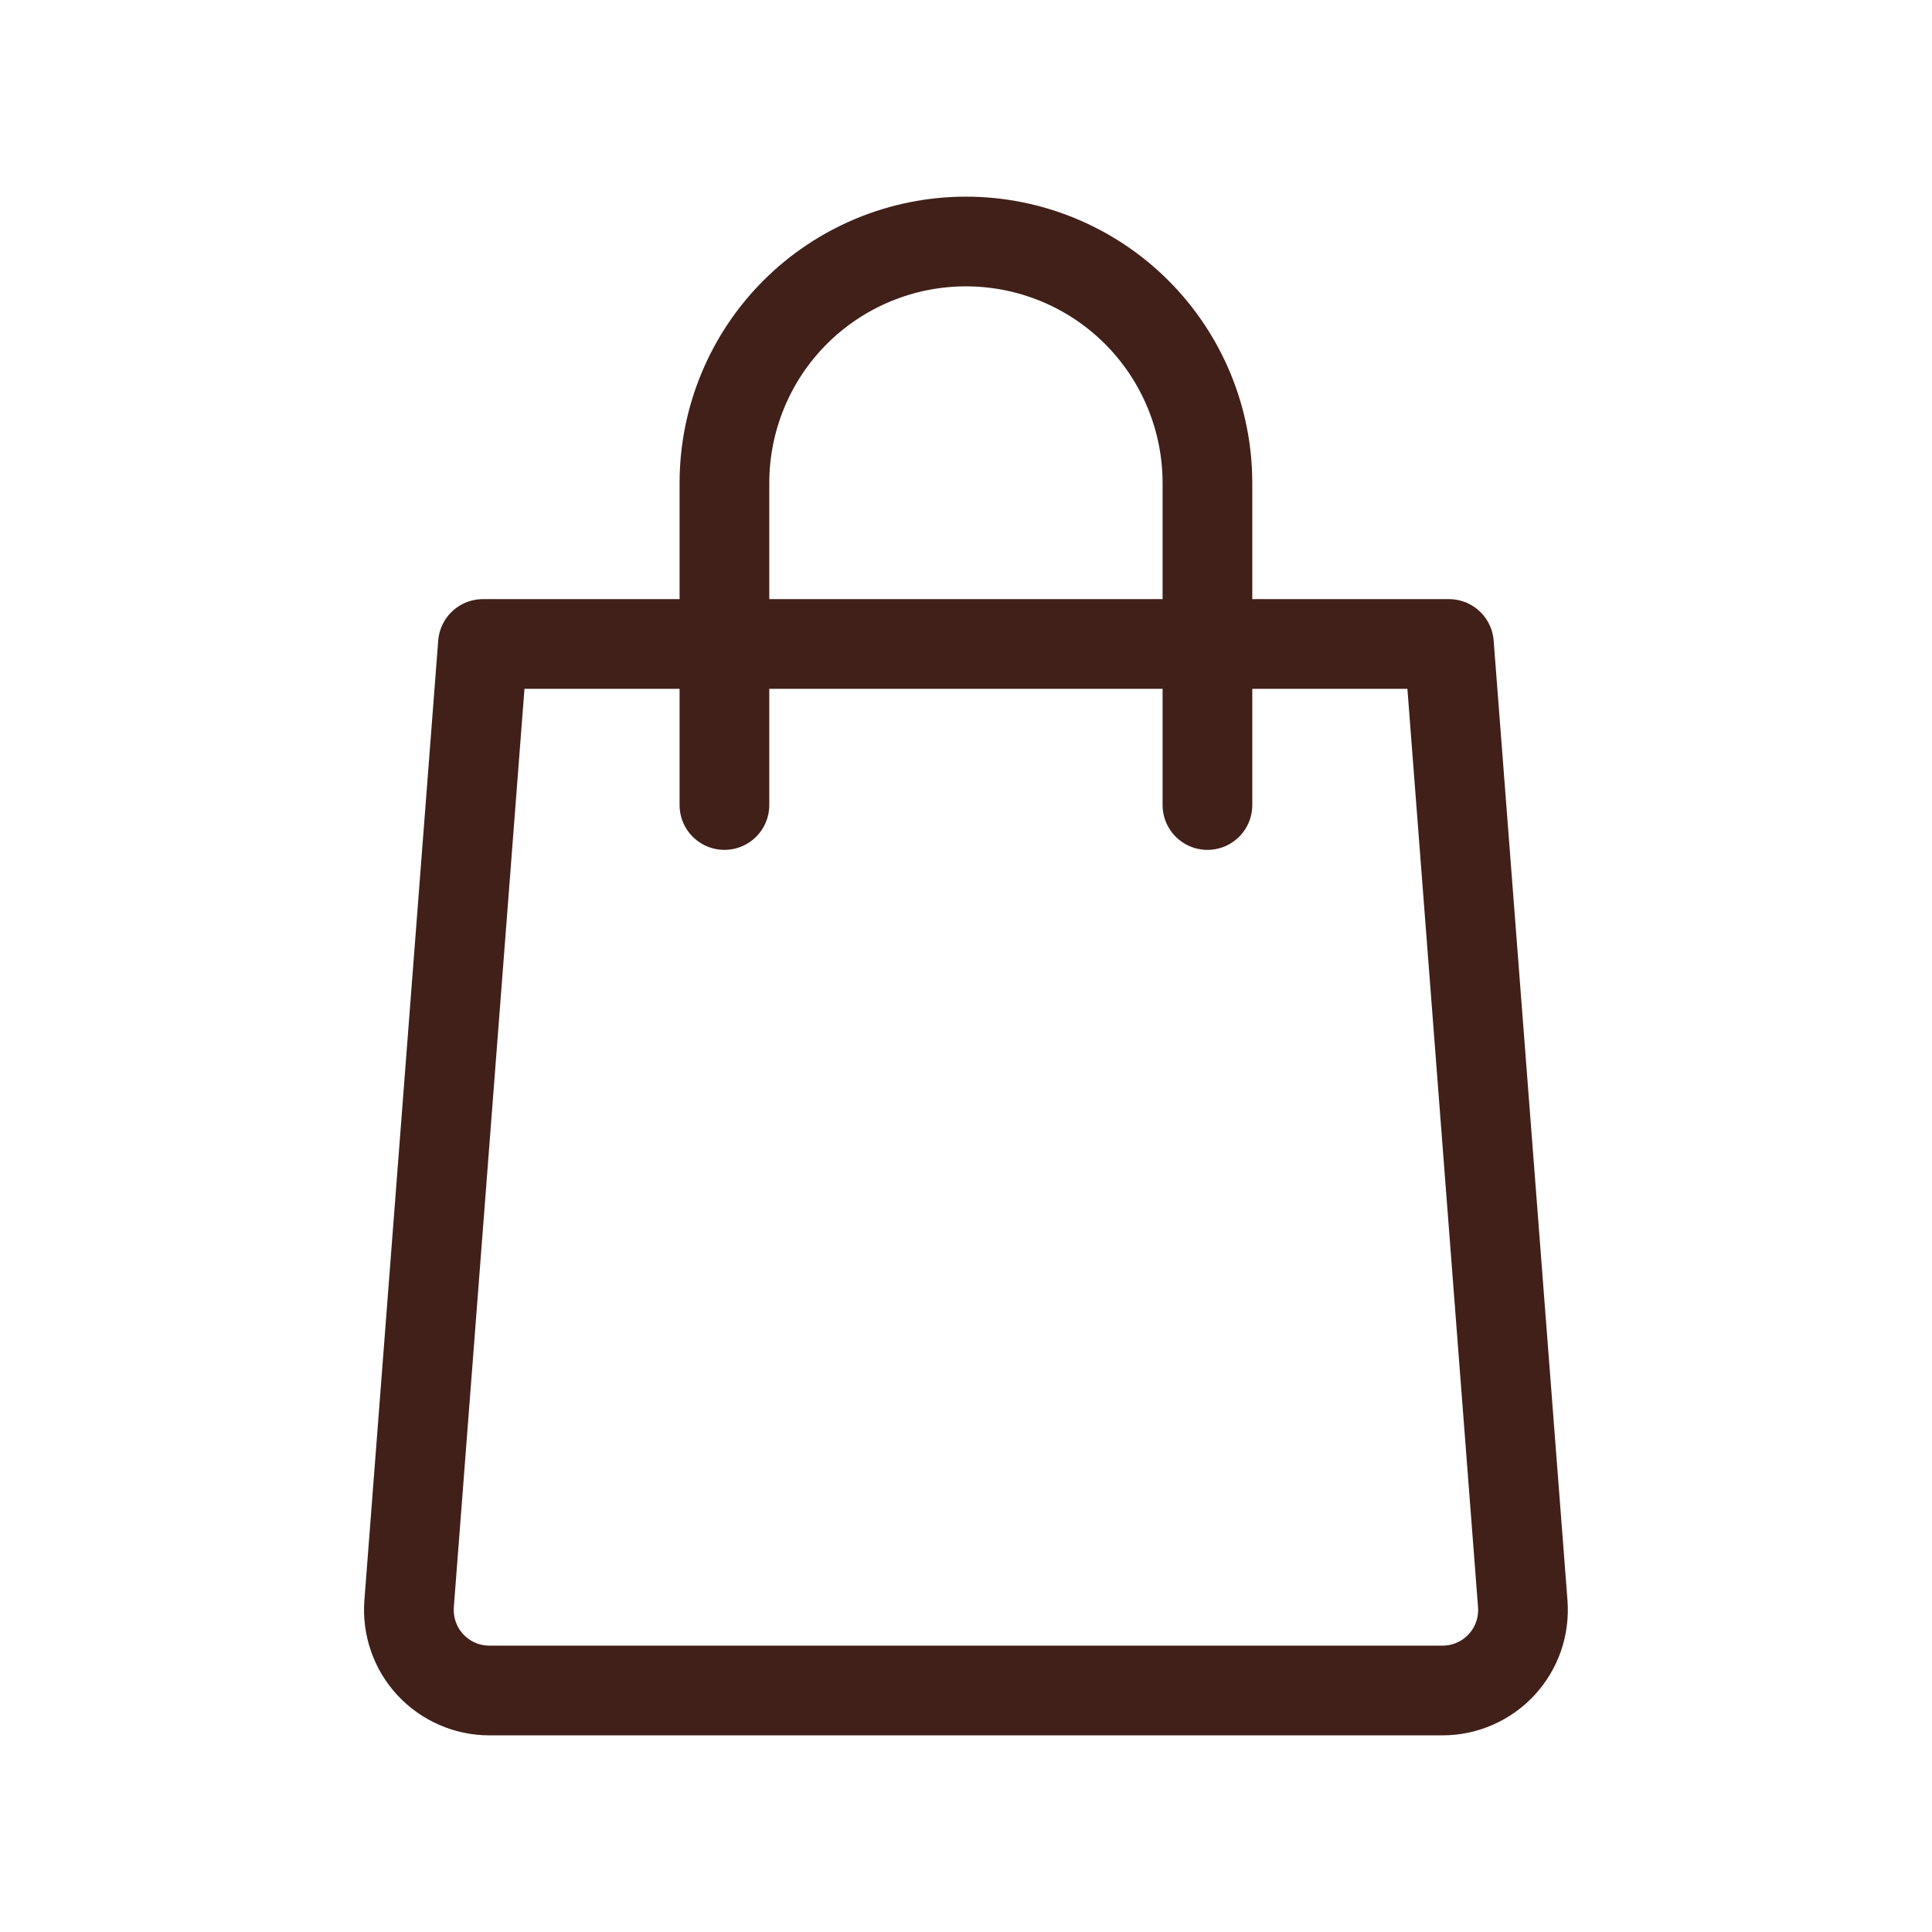 <?xml version="1.0" encoding="UTF-8"?> <svg xmlns="http://www.w3.org/2000/svg" width="28" height="28" viewBox="0 0 28 28" fill="none"><path d="M10.499 11.667V7C10.499 6.072 10.868 5.181 11.524 4.525C12.181 3.869 13.071 3.5 13.999 3.5C14.927 3.5 15.818 3.869 16.474 4.525C17.13 5.181 17.499 6.072 17.499 7V11.667M20.999 9.333L22.069 23.244C22.081 23.404 22.06 23.565 22.008 23.717C21.955 23.869 21.871 24.008 21.762 24.126C21.653 24.244 21.52 24.338 21.373 24.402C21.226 24.467 21.067 24.5 20.906 24.5H7.092C6.932 24.5 6.773 24.467 6.625 24.402C6.478 24.338 6.346 24.244 6.236 24.126C6.127 24.008 6.043 23.869 5.991 23.717C5.938 23.565 5.917 23.404 5.929 23.244L6.999 9.333H20.999Z" stroke="#412019" stroke-width="1.3" stroke-linecap="round" stroke-linejoin="round"></path></svg> 